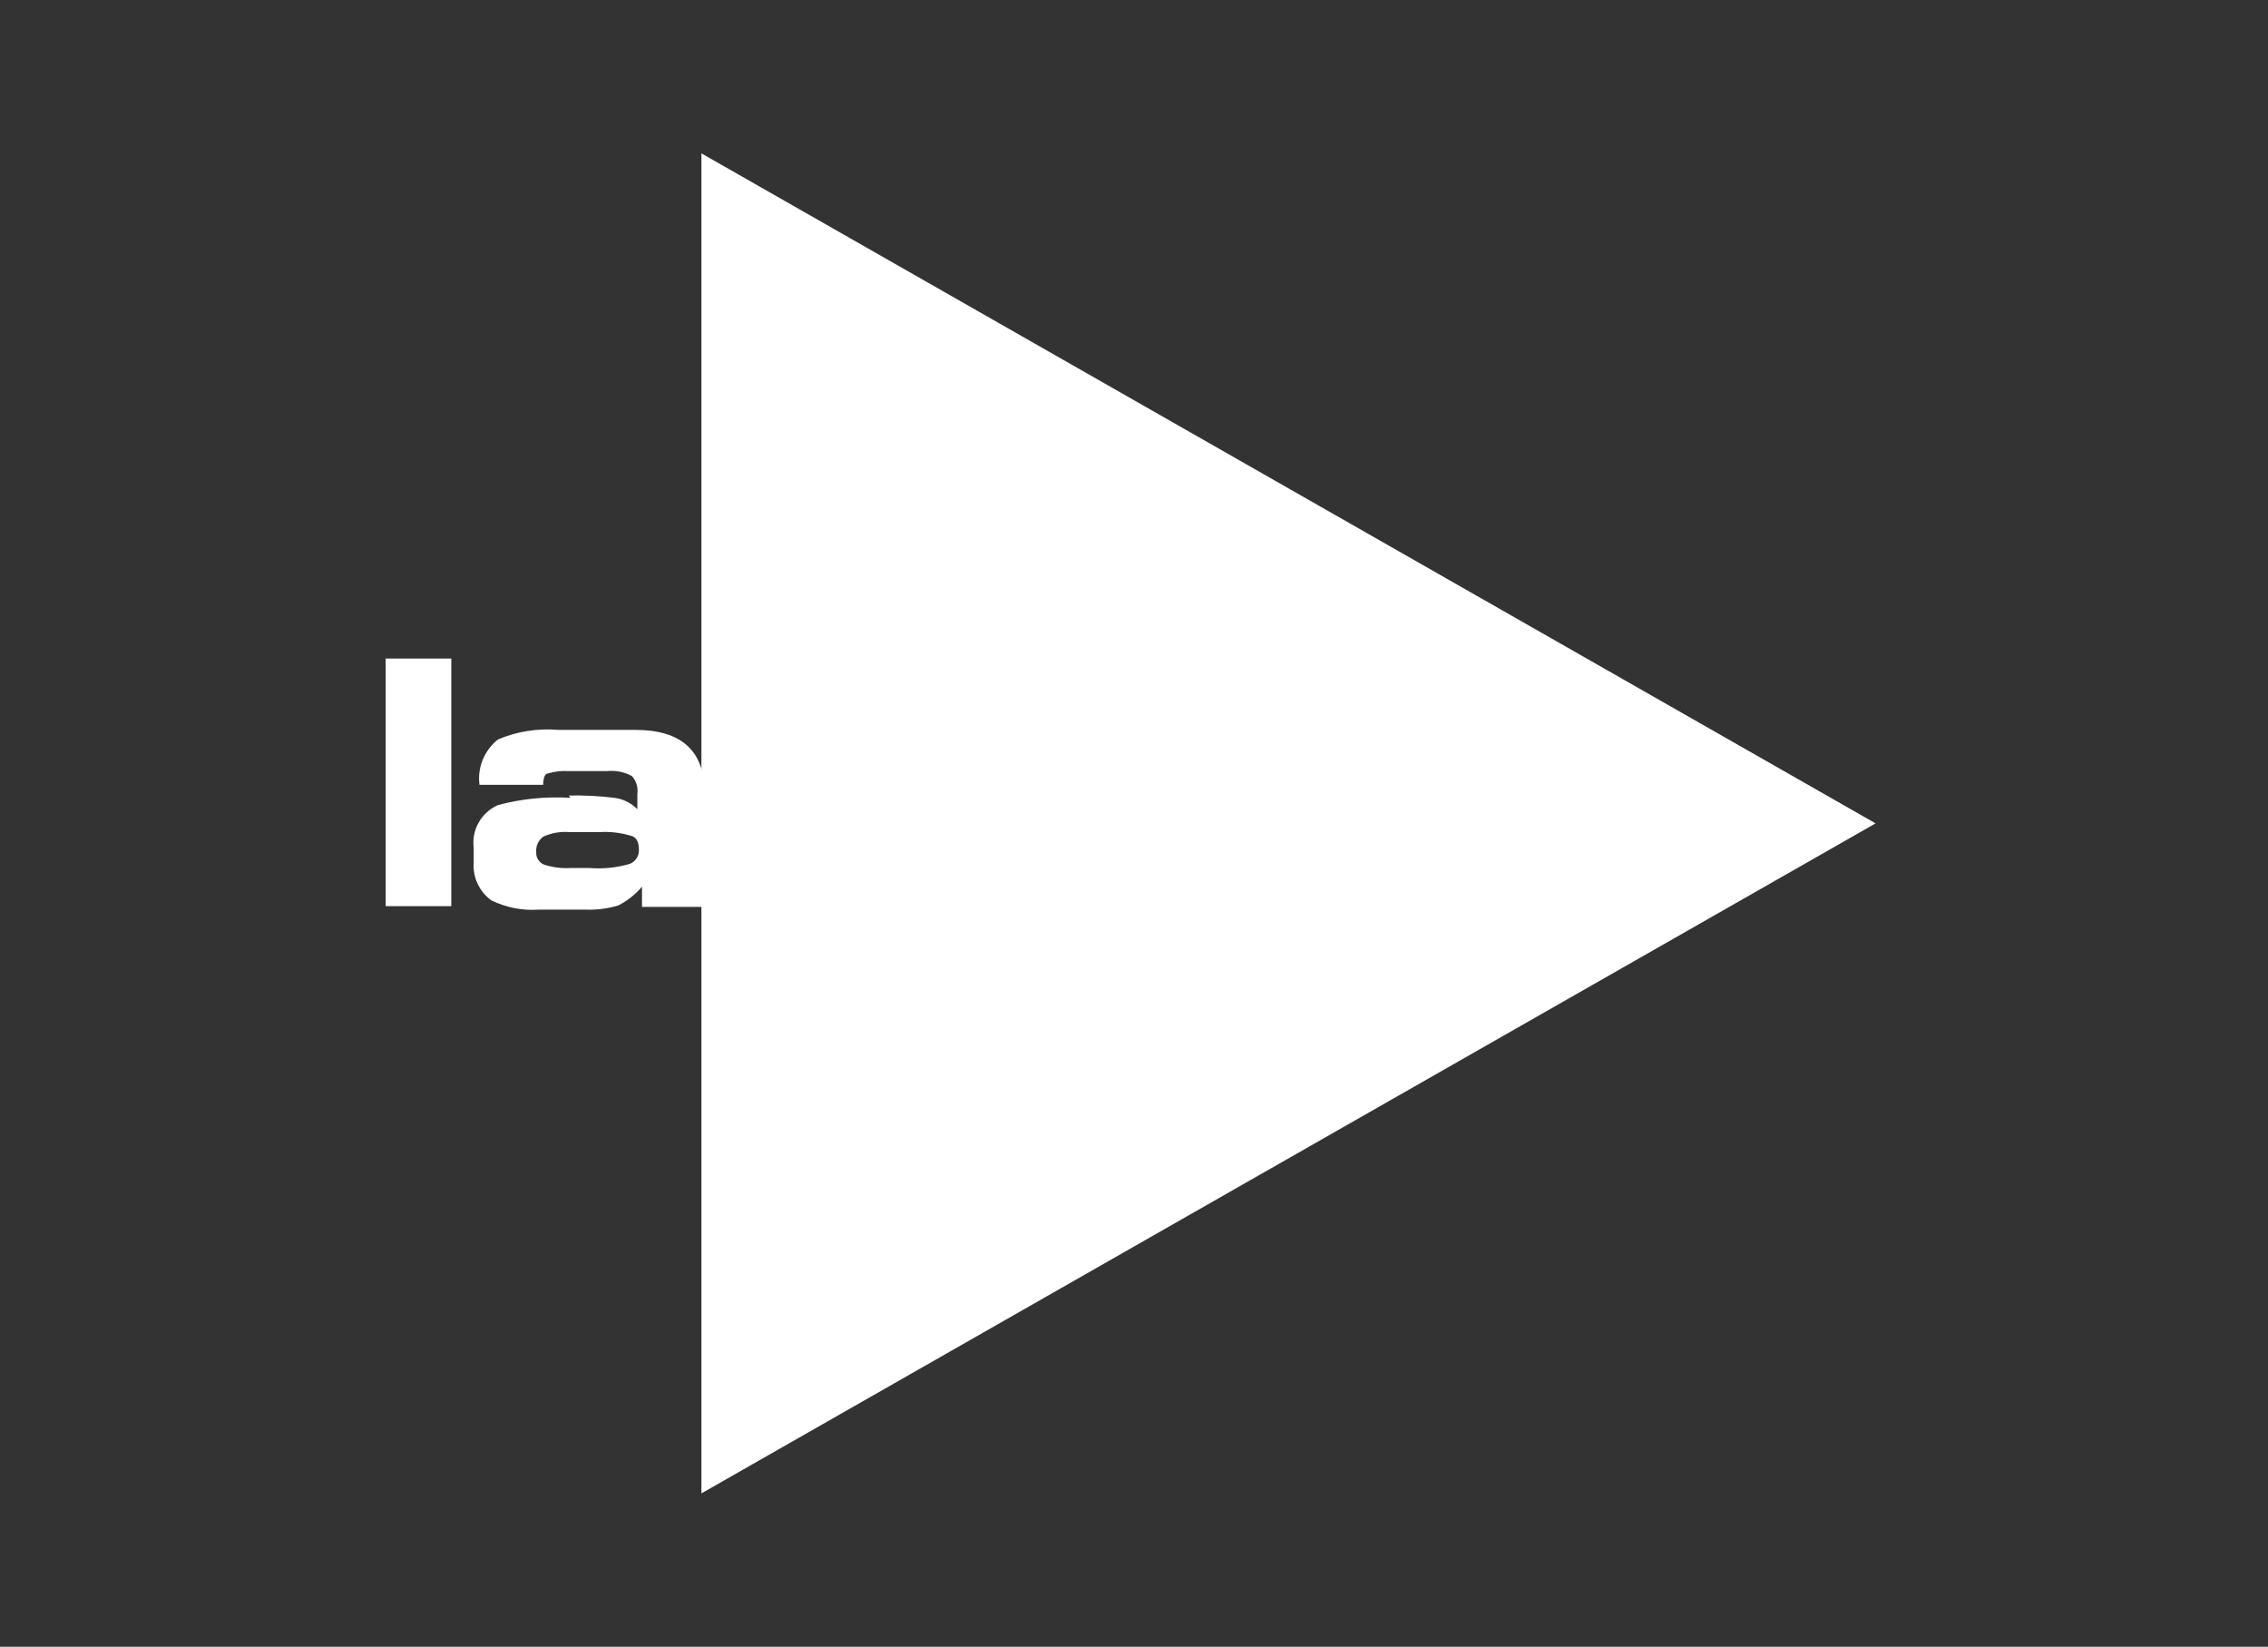 <svg width="197" height="143" viewBox="0 0 197 143" fill="none" xmlns="http://www.w3.org/2000/svg">
<rect x="0" y="0" width="197" height="143" fill="#333333" stroke="none"/>
<path d="M39.2 57.186H33.5V78.689H39.2V57.186Z" fill="white"/>
<path d="M55.495 73.785C55.495 73.189 55.327 72.792 54.958 72.626C54.008 72.316 53.006 72.193 52.008 72.261H49.493C48.7 72.189 47.902 72.326 47.18 72.659C46.971 72.816 46.806 73.023 46.7 73.261C46.594 73.499 46.552 73.759 46.577 74.017C46.565 74.24 46.624 74.462 46.743 74.651C46.863 74.841 47.039 74.99 47.247 75.078C47.992 75.322 48.777 75.424 49.561 75.376H51.203C52.39 75.471 53.583 75.348 54.724 75.011C54.964 74.91 55.167 74.738 55.305 74.518C55.443 74.299 55.509 74.043 55.495 73.785ZM49.426 69.08C50.737 69.054 52.048 69.121 53.349 69.279C54.115 69.372 54.826 69.723 55.361 70.273V68.948C55.4 68.671 55.379 68.388 55.297 68.119C55.217 67.85 55.078 67.602 54.891 67.391C54.226 67.031 53.466 66.881 52.712 66.96H49.359C48.771 66.922 48.181 66.99 47.616 67.159C47.314 67.159 47.18 67.623 47.18 68.153H41.648C41.552 67.415 41.649 66.664 41.931 65.973C42.213 65.283 42.67 64.676 43.258 64.21C44.906 63.513 46.702 63.228 48.488 63.382H55.193C59.183 63.382 61.194 65.204 61.194 68.816V78.755H55.763V76.999C55.196 77.668 54.501 78.22 53.718 78.623C52.763 78.91 51.765 79.034 50.768 78.987H46.845C45.412 79.095 43.976 78.821 42.688 78.192C42.166 77.816 41.751 77.314 41.481 76.734C41.211 76.154 41.095 75.515 41.145 74.879V73.62C41.049 72.859 41.202 72.088 41.582 71.42C41.963 70.752 42.55 70.222 43.258 69.909C45.299 69.365 47.417 69.152 49.527 69.279" fill="white"/>
<path d="M60.925 129.682V13.318L162.914 71.5L60.925 129.682Z" fill="white"/>
<path d="M61.932 67.789V63.648H64.782V60.103H70.515V63.648H79.333V67.789H70.515V73.588C70.515 74.151 70.683 74.516 71.052 74.681C71.565 74.916 72.13 75.019 72.694 74.979C73.337 75.052 73.985 74.913 74.538 74.582C74.728 74.399 74.872 74.175 74.96 73.928C75.047 73.681 75.075 73.417 75.041 73.157V72.13H79.903V73.986C79.935 74.665 79.816 75.343 79.556 75.973C79.295 76.602 78.899 77.168 78.394 77.63C76.98 78.682 75.232 79.199 73.465 79.088H71.219C69.63 79.191 68.046 78.834 66.659 78.061C65.984 77.578 65.448 76.93 65.101 76.181C64.754 75.432 64.61 74.607 64.681 73.787V67.789H61.932Z" fill="white"/>
<path d="M86.877 63.647V66.53C87.034 65.998 87.304 65.504 87.668 65.082C88.032 64.659 88.482 64.317 88.989 64.078C90.047 63.63 91.191 63.415 92.341 63.449C93.139 63.368 93.945 63.446 94.711 63.679C95.477 63.913 96.188 64.296 96.801 64.807C97.805 66.115 98.283 67.744 98.142 69.38V70.705H93.314C93.383 69.952 93.207 69.198 92.811 68.551C92.513 68.287 92.162 68.087 91.781 67.967C91.399 67.847 90.996 67.809 90.598 67.855C89.735 67.8 88.877 68.021 88.151 68.485C87.853 68.714 87.618 69.013 87.466 69.354C87.313 69.695 87.249 70.068 87.279 70.44V78.889H81.546V63.647H86.877Z" fill="white"/>
<path d="M106.153 63.448H114.636C116.114 63.37 117.58 63.752 118.826 64.541C119.542 65.135 120.101 65.892 120.457 66.746C120.813 67.599 120.956 68.525 120.872 69.445V73.09C120.96 74.007 120.823 74.931 120.473 75.785C120.122 76.638 119.569 77.396 118.86 77.994C117.601 78.783 116.124 79.165 114.636 79.087H106.153C104.664 79.169 103.186 78.787 101.929 77.994C101.22 77.394 100.665 76.637 100.31 75.785C99.954 74.933 99.808 74.009 99.884 73.09V69.445C99.796 68.528 99.933 67.604 100.283 66.75C100.633 65.897 101.186 65.139 101.895 64.541C103.165 63.747 104.653 63.365 106.153 63.448ZM109.506 74.813H110.847C111.988 74.885 113.131 74.716 114.2 74.316C114.506 74.089 114.746 73.784 114.893 73.435C115.041 73.085 115.091 72.703 115.038 72.328V70.207C115.097 69.827 115.05 69.438 114.902 69.082C114.755 68.726 114.512 68.416 114.2 68.186C113.125 67.811 111.985 67.653 110.847 67.722H109.506C108.482 67.645 107.457 67.864 106.556 68.352C106.231 68.611 105.977 68.948 105.819 69.33C105.661 69.712 105.603 70.128 105.65 70.539V71.996C105.607 72.41 105.67 72.827 105.834 73.21C105.998 73.592 106.258 73.927 106.589 74.183C107.476 74.676 108.492 74.896 109.506 74.813Z" fill="white"/>
<path d="M123.052 57.22H128.751V61.693H123.052V57.22ZM123.052 63.581H128.751V78.823H123.052V63.581Z" fill="white"/>
<path d="M140.585 75.541H142.63C143.542 75.595 144.457 75.516 145.346 75.309C145.549 75.256 145.728 75.134 145.85 74.965C145.973 74.795 146.031 74.59 146.017 74.382C146.034 74.186 145.996 73.99 145.907 73.814C145.819 73.639 145.682 73.491 145.514 73.388C144.878 73.173 144.206 73.083 143.536 73.123H138.205C136.32 73.319 134.42 72.924 132.773 71.996C132.215 71.448 131.791 70.781 131.536 70.046C131.28 69.31 131.199 68.527 131.298 67.755C131.23 67.032 131.386 66.306 131.745 65.673C132.105 65.04 132.65 64.529 133.31 64.21C134.887 63.597 136.581 63.336 138.272 63.448H142.228C144.656 63.265 147.097 63.57 149.403 64.343C149.991 64.749 150.455 65.306 150.744 65.954C151.034 66.603 151.138 67.317 151.046 68.02H145.346C145.287 67.804 145.168 67.609 145.002 67.456C144.836 67.304 144.63 67.201 144.407 67.159C143.292 67.05 142.169 67.05 141.055 67.159C139.94 67.046 138.817 67.046 137.702 67.159C137.266 67.159 137.065 67.59 137.065 68.12C137.065 68.65 137.266 68.683 137.702 68.815C138.607 68.99 139.53 69.057 140.451 69.014H144.407C146.594 68.779 148.795 69.294 150.643 70.472C151.059 70.959 151.372 71.524 151.562 72.133C151.752 72.742 151.816 73.383 151.75 74.017C151.854 74.771 151.761 75.538 151.479 76.246C151.198 76.954 150.736 77.579 150.14 78.06C148.092 78.931 145.857 79.284 143.636 79.087H138.238C136.32 79.237 134.397 78.871 132.673 78.026C132.097 77.558 131.649 76.955 131.368 76.273C131.087 75.59 130.983 74.849 131.064 74.117H136.931C136.925 74.335 136.982 74.55 137.095 74.737C137.207 74.925 137.372 75.077 137.568 75.177C138.489 75.512 139.474 75.636 140.451 75.541" fill="white"/>
</svg>
